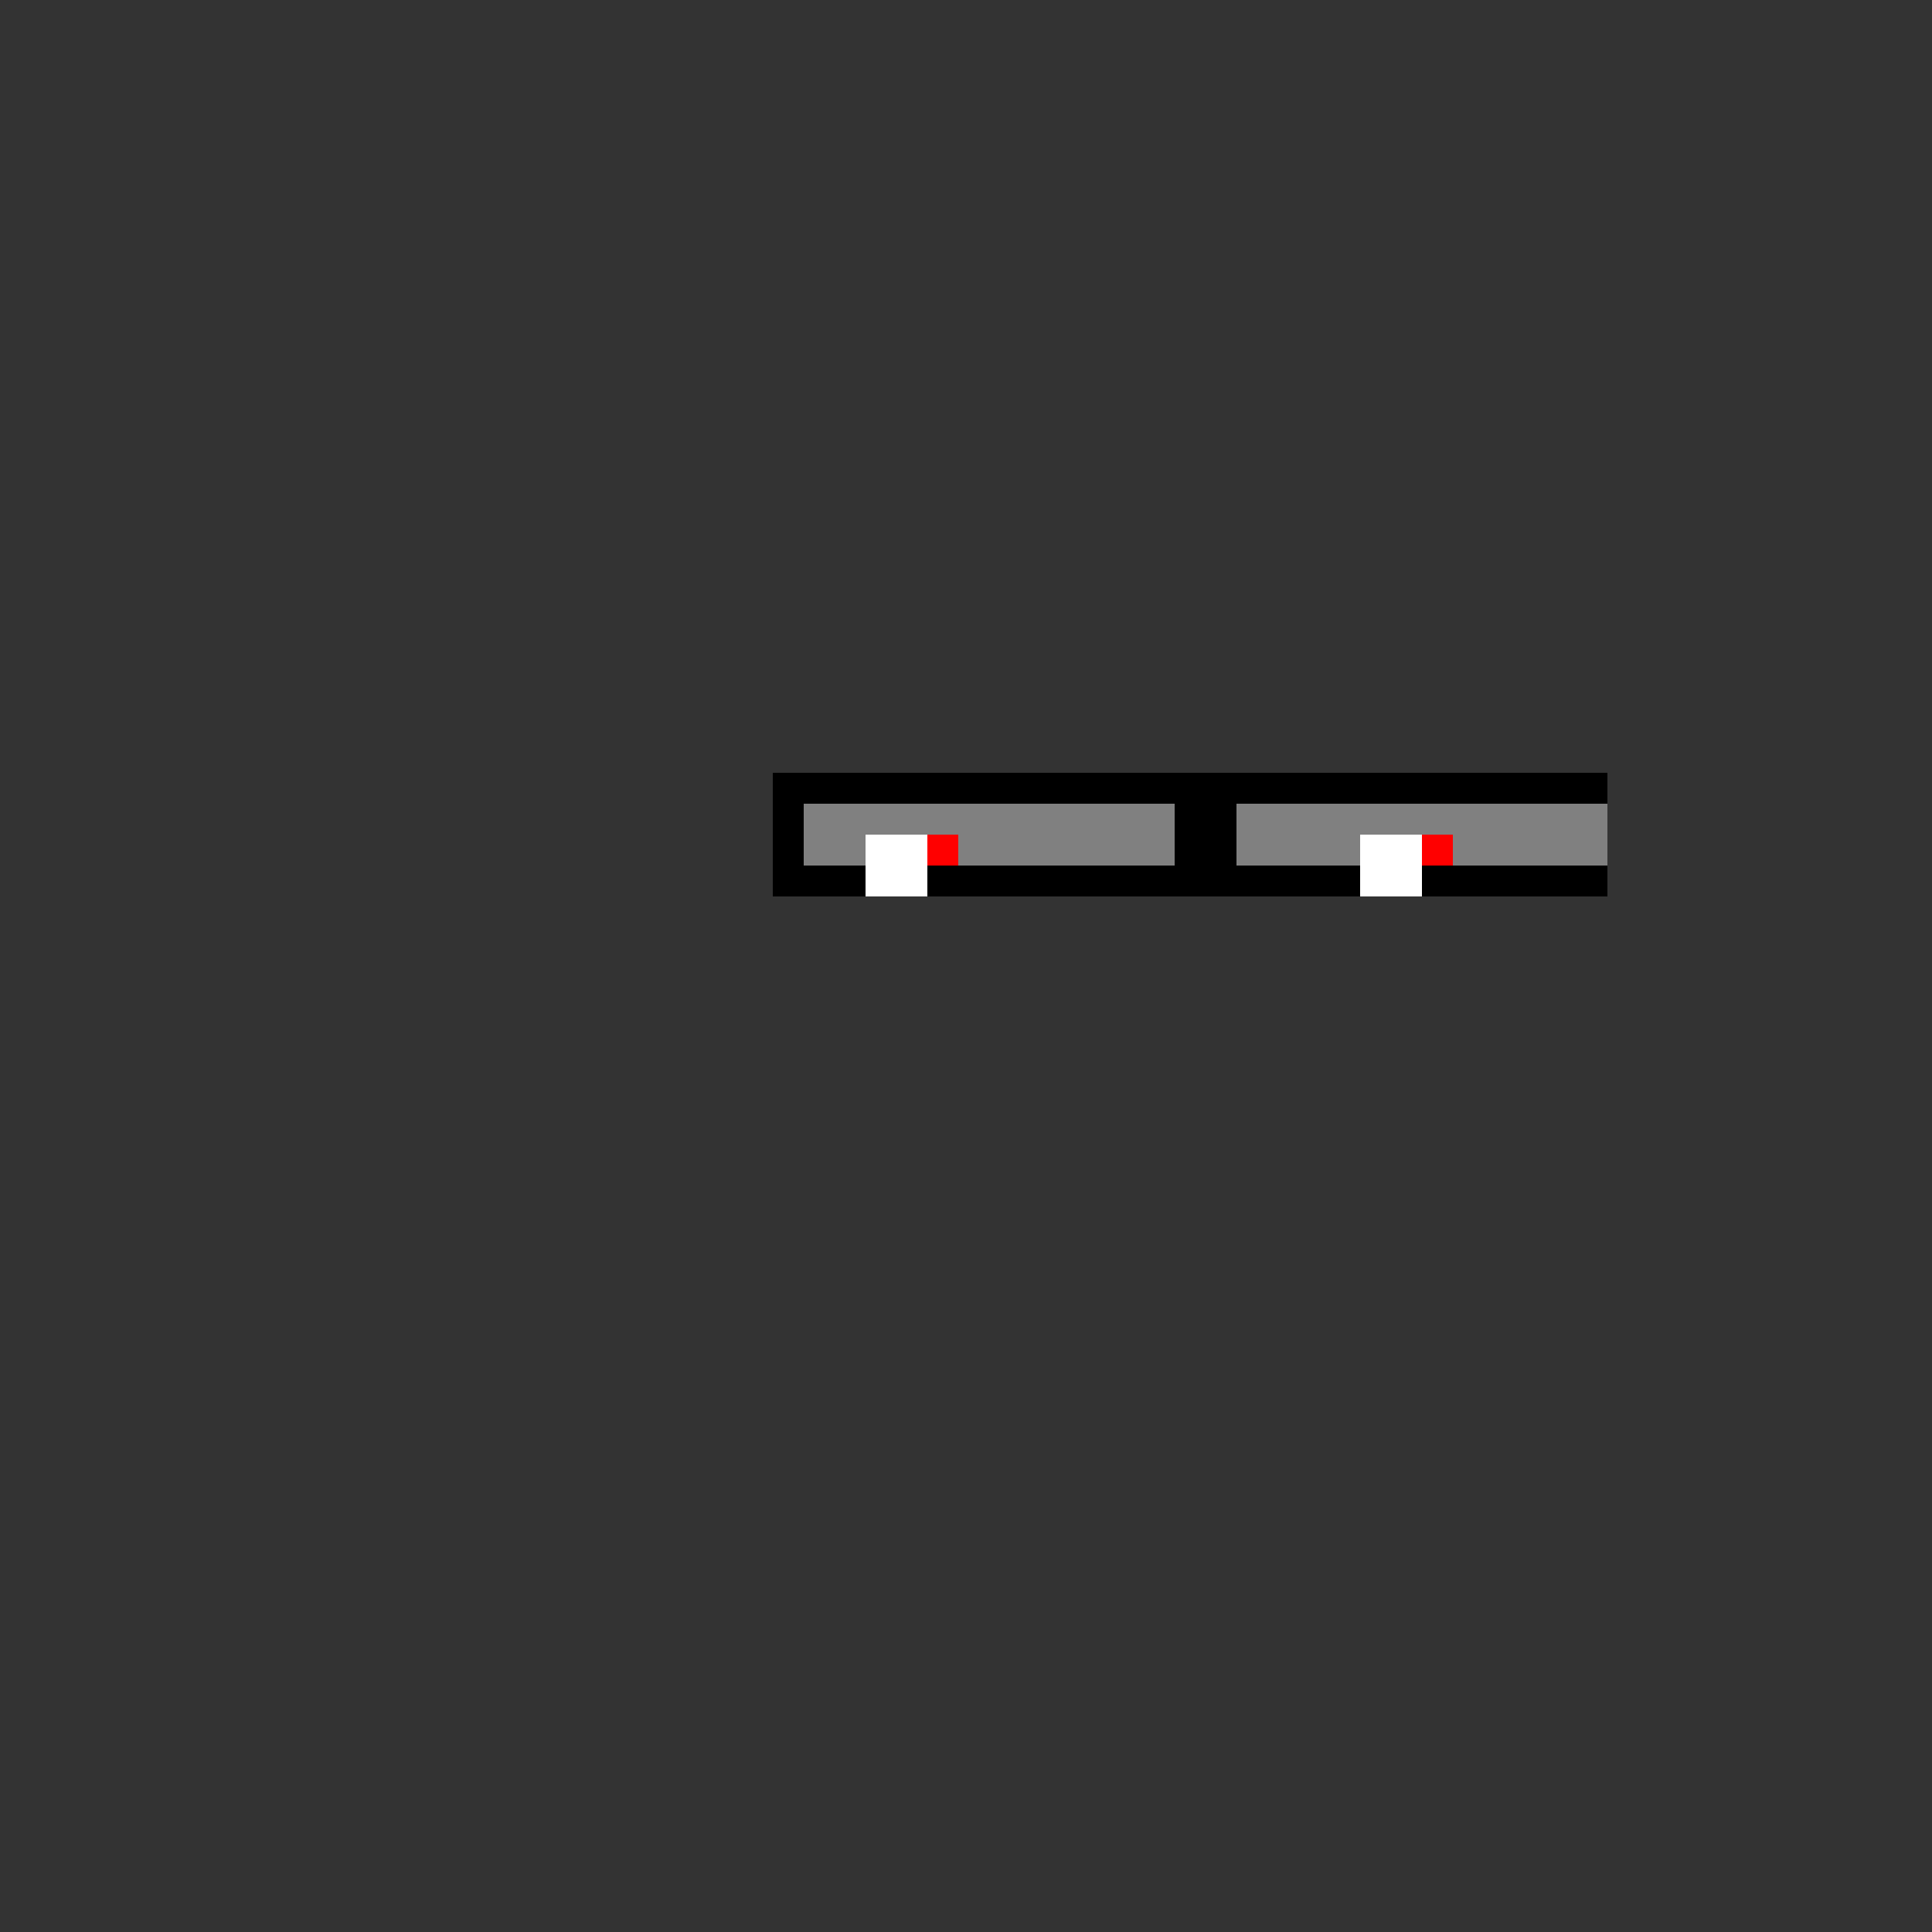 <!--

Generated by DrawGPT.
Free, open source, AI generated images in SVG, PNG, and HTML Canvas format.
https://drawgpt.ai

Created: 2023-09-26T23:35:00.216Z
Link: https://drawgpt.ai/prompt/71446/

-->
<svg xmlns="http://www.w3.org/2000/svg" xmlns:xlink="http://www.w3.org/1999/xlink" width="500" height="500"><rect width="100%" height="100%" fill="#333333" stroke="none"/><defs/><g><rect fill="#000000" stroke="none" x="200" y="200" width="112" height="32"/><rect fill="#000000" stroke="none" x="304" y="200" width="112" height="32"/><rect fill="#808080" stroke="none" x="208" y="208" width="96" height="16"/><rect fill="#808080" stroke="none" x="320" y="208" width="96" height="16"/><rect fill="#FFFFFF" stroke="none" x="224" y="216" width="16" height="16"/><rect fill="#FFFFFF" stroke="none" x="352" y="216" width="16" height="16"/><rect fill="#FF0000" stroke="none" x="240" y="216" width="8" height="8"/><rect fill="#FF0000" stroke="none" x="368" y="216" width="8" height="8"/></g></svg>